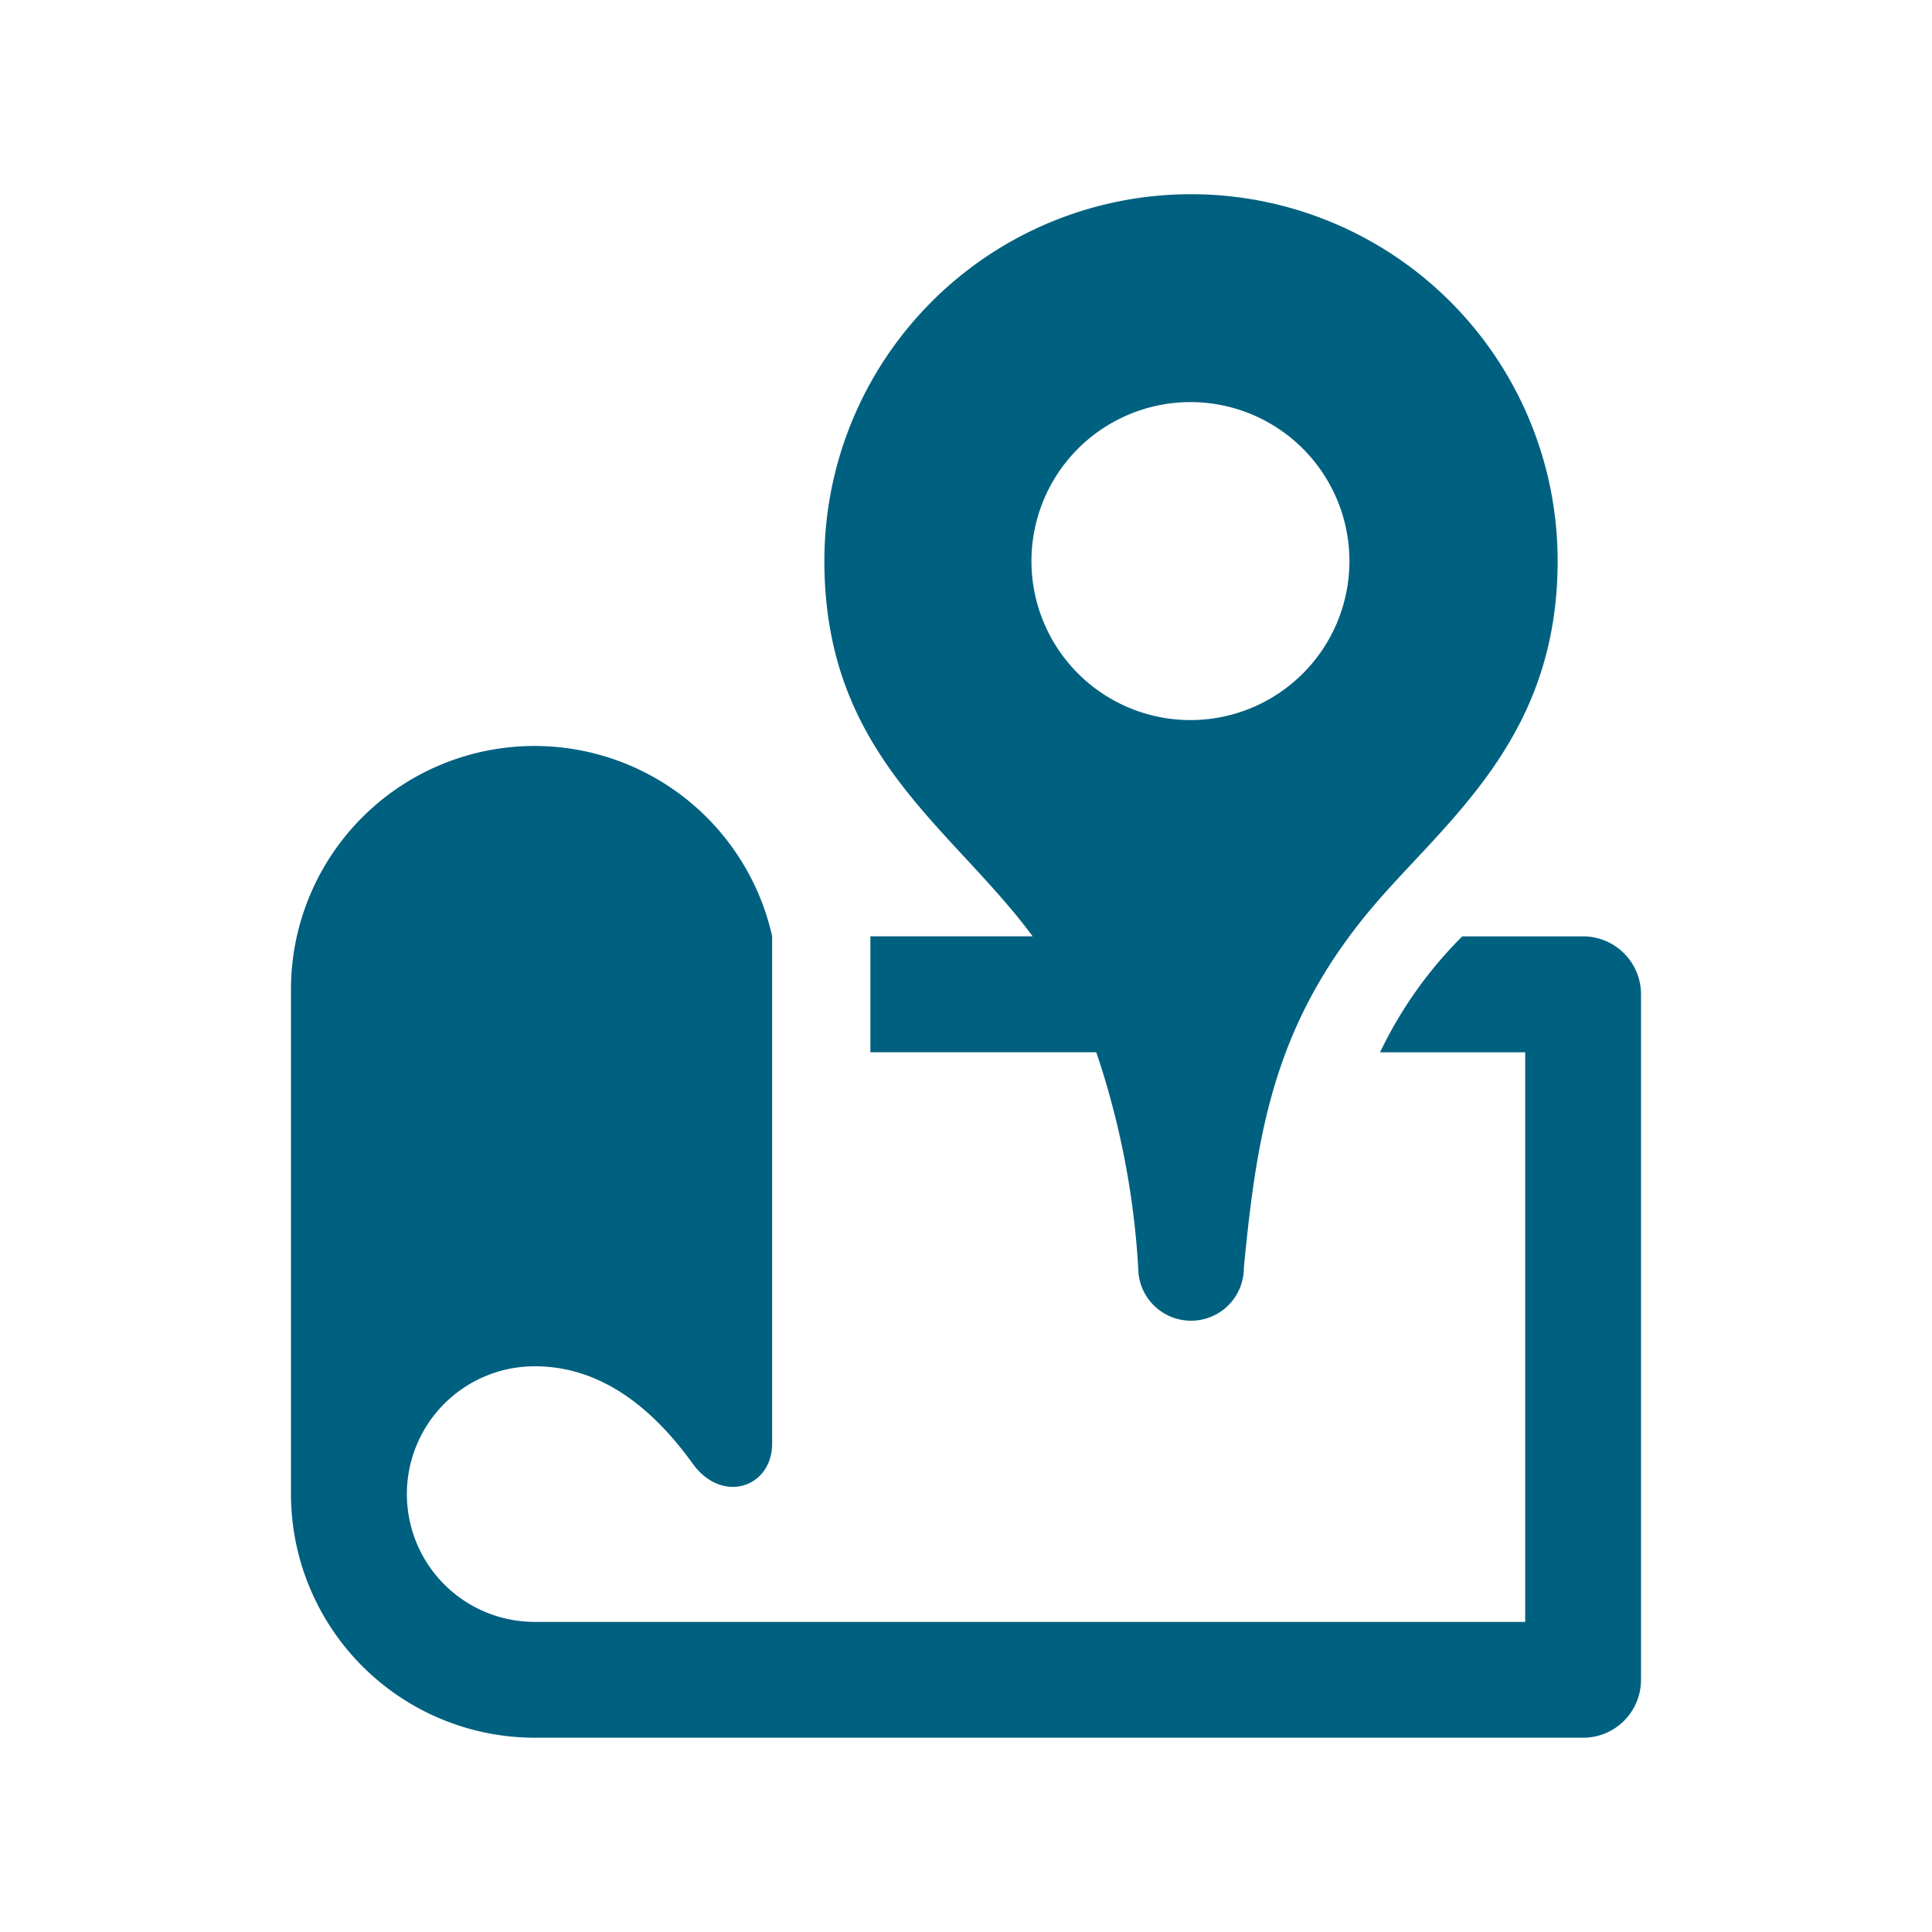 <svg xmlns="http://www.w3.org/2000/svg" viewBox="0 0 65 65"><title>icon-ortsplan</title><rect width="65" height="65" style="fill:none"/><path d="M53.262,31.503h-4.065a14.015,14.015,0,0,0-2.766,3.9h4.882v19.164H17.989a4.3,4.3,0,0,1,0-8.6c2.309,0,4.035,1.5,5.317,3.277.991,1.372,2.662.8,2.672-.664V31.497a8.194,8.194,0,0,0-16.189,1.825v16.947a8.207,8.207,0,0,0,8.2,8.195h35.273a1.948,1.948,0,0,0,1.948-1.948V33.452A1.949,1.949,0,0,0,53.262,31.503Z" style="fill:#006080"/><path d="M34.743,31.502h-5.46v3.9h7.6a27.634,27.634,0,0,1,1.411,7.255,1.777,1.777,0,0,0,3.554,0c.457-4.747,1.065-8.479,4.683-12.547,2.5-2.807,5.874-5.55,5.874-11.239a12.335,12.335,0,0,0-24.67-.004h0C27.735,25.402,32,27.791,34.743,31.502Zm5.308-17.974a5.349,5.349,0,1,1-5.349,5.349h0A5.349,5.349,0,0,1,40.051,13.528Z" style="fill:#006080"/></svg>